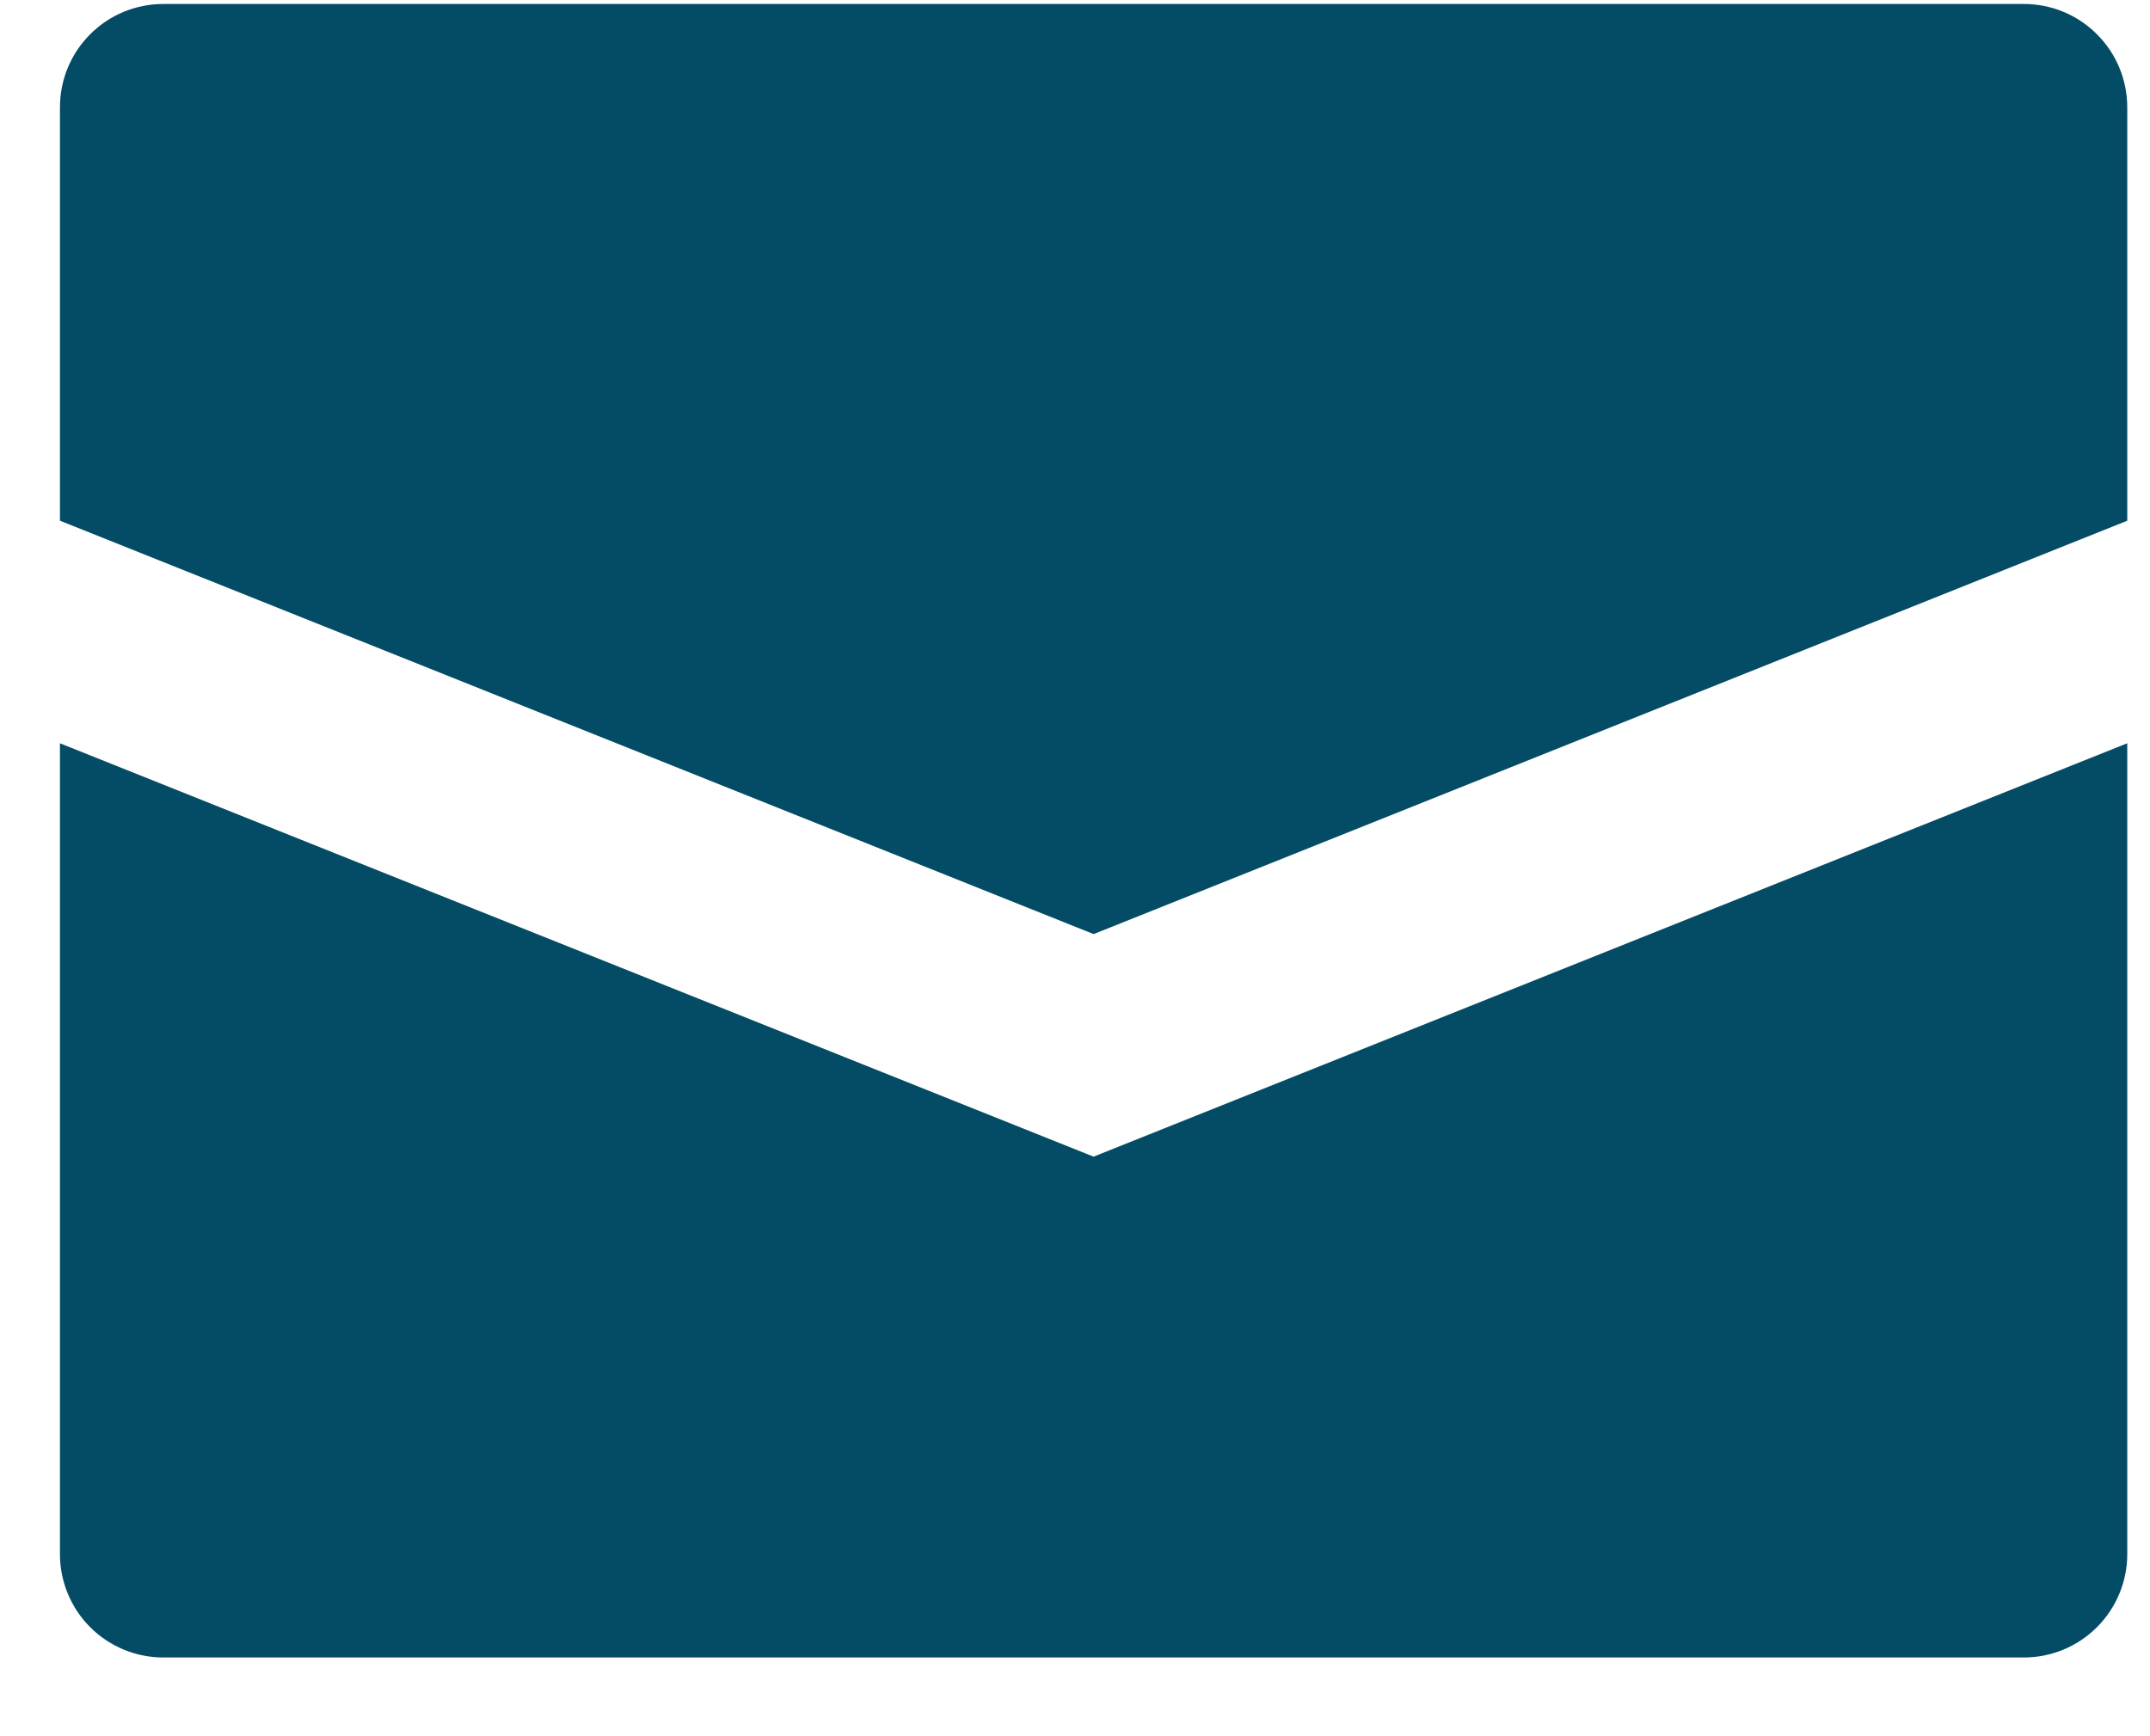 <svg width="26" height="21" viewBox="0 0 26 21" fill="none" xmlns="http://www.w3.org/2000/svg">
<path d="M25.725 1.298V6.298L13.225 11.298L0.725 6.298V1.298C0.725 0.966 0.856 0.648 1.091 0.414C1.325 0.179 1.643 0.048 1.975 0.048H24.475C24.806 0.048 25.124 0.179 25.358 0.414C25.593 0.648 25.725 0.966 25.725 1.298ZM0.725 8.99V18.798C0.725 19.129 0.856 19.447 1.091 19.682C1.325 19.916 1.643 20.048 1.975 20.048H24.475C24.806 20.048 25.124 19.916 25.358 19.682C25.593 19.447 25.725 19.129 25.725 18.798V8.99L13.225 13.99L0.725 8.99Z" fill="#044C65"/>
</svg>

